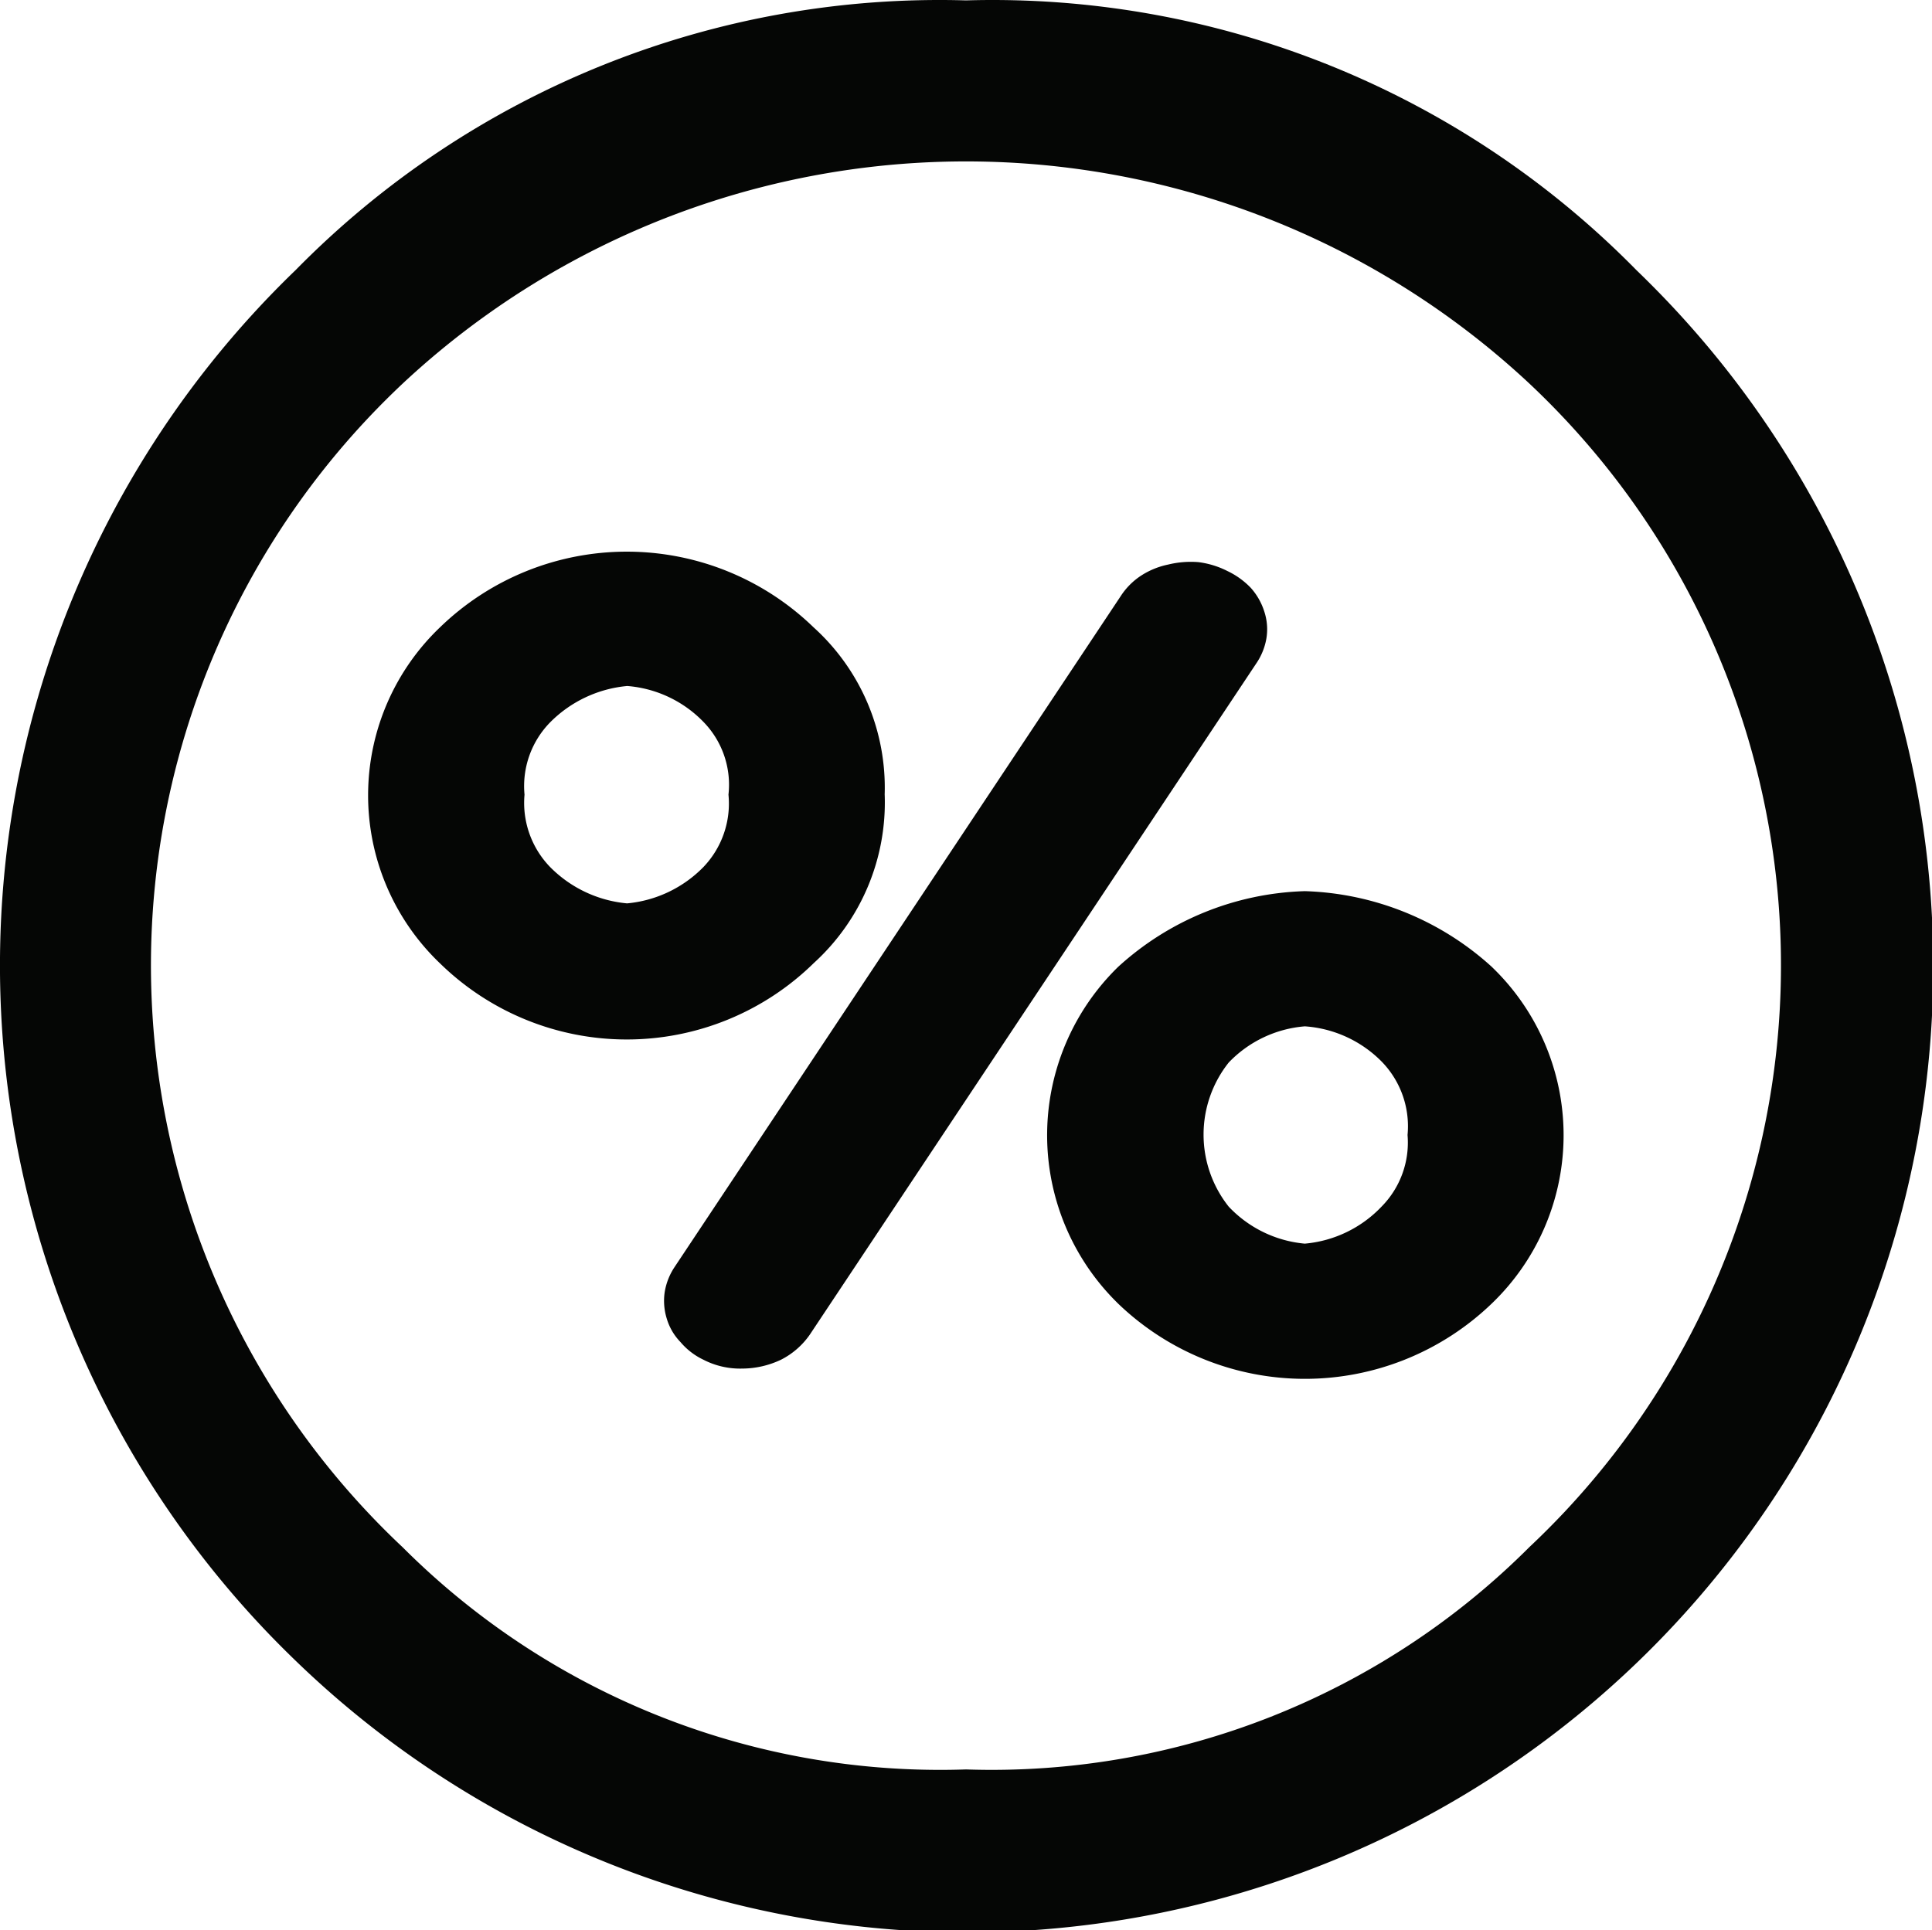 <svg id="Group_45261" data-name="Group 45261" xmlns="http://www.w3.org/2000/svg" xmlns:xlink="http://www.w3.org/1999/xlink" width="60.039" height="60" viewBox="0 0 60.039 60">
  <defs>
    <clipPath id="clip-path">
      <rect id="Rectangle_11760" data-name="Rectangle 11760" width="60.039" height="60" fill="none"/>
    </clipPath>
  </defs>
  <g id="Group_45260" data-name="Group 45260" clip-path="url(#clip-path)">
    <path id="Path_11604" data-name="Path 11604" d="M38.142,17.749a2.744,2.744,0,0,0-.9-.276,2.964,2.964,0,0,0-.943.076,2.446,2.446,0,0,0-.848.35,2.159,2.159,0,0,0-.62.625L20.961,39.387a1.967,1.967,0,0,0-.305.777,1.859,1.859,0,0,0,.065.825,1.763,1.763,0,0,0,.424.725,2.129,2.129,0,0,0,.713.55,2.488,2.488,0,0,0,1.206.276,2.836,2.836,0,0,0,1.208-.276,2.429,2.429,0,0,0,.891-.775L39.037,20.626a1.961,1.961,0,0,0,.317-.777,1.748,1.748,0,0,0-.06-.825,2.008,2.008,0,0,0-.423-.75,2.475,2.475,0,0,0-.729-.525M27.492,24.7a6.715,6.715,0,0,0-2.209-5.2,8.338,8.338,0,0,0-11.61,0,7.221,7.221,0,0,0-.236,10.208c.073.076.147.151.224.224a8.3,8.3,0,0,0,11.632,0,6.745,6.745,0,0,0,2.2-5.229M19.487,28.08A3.85,3.85,0,0,1,17.1,26.955,2.863,2.863,0,0,1,16.3,24.7a2.83,2.83,0,0,1,.8-2.251,3.869,3.869,0,0,1,2.392-1.126,3.7,3.7,0,0,1,2.378,1.126,2.794,2.794,0,0,1,.768,2.251,2.853,2.853,0,0,1-.78,2.252A3.807,3.807,0,0,1,19.487,28.08ZM40.55,27.7a8.992,8.992,0,0,0-5.8,2.351,7.309,7.309,0,0,0-.136,10.336l.12.121a8.373,8.373,0,0,0,11.635,0,7.25,7.25,0,0,0,.194-10.251c-.068-.07-.136-.138-.206-.206a9.038,9.038,0,0,0-5.81-2.351Zm0,10.957a3.709,3.709,0,0,1-2.367-1.151,3.6,3.6,0,0,1,0-4.478,3.681,3.681,0,0,1,2.367-1.126,3.714,3.714,0,0,1,2.391,1.1,2.878,2.878,0,0,1,.8,2.277,2.832,2.832,0,0,1-.807,2.226,3.743,3.743,0,0,1-2.379,1.151Z" fill="#050605"/>
    <path id="Path_11605" data-name="Path 11605" d="M30.02.012A28.044,28.044,0,0,0,9.189,8.393,30.016,30.016,0,0,0,8.4,50.835q.387.4.787.786A30.018,30.018,0,0,0,51.638,9.18q-.387-.4-.788-.787A28.043,28.043,0,0,0,30.02.012M30.02,55a23.614,23.614,0,0,1-17.506-6.905,24.819,24.819,0,0,1-1.089-35.084q.528-.561,1.089-1.089a25.646,25.646,0,0,1,35.013,0A24.822,24.822,0,0,1,48.616,47q-.528.561-1.089,1.089A23.621,23.621,0,0,1,30.02,55Z" fill="#050605"/>
  </g>
</svg>
